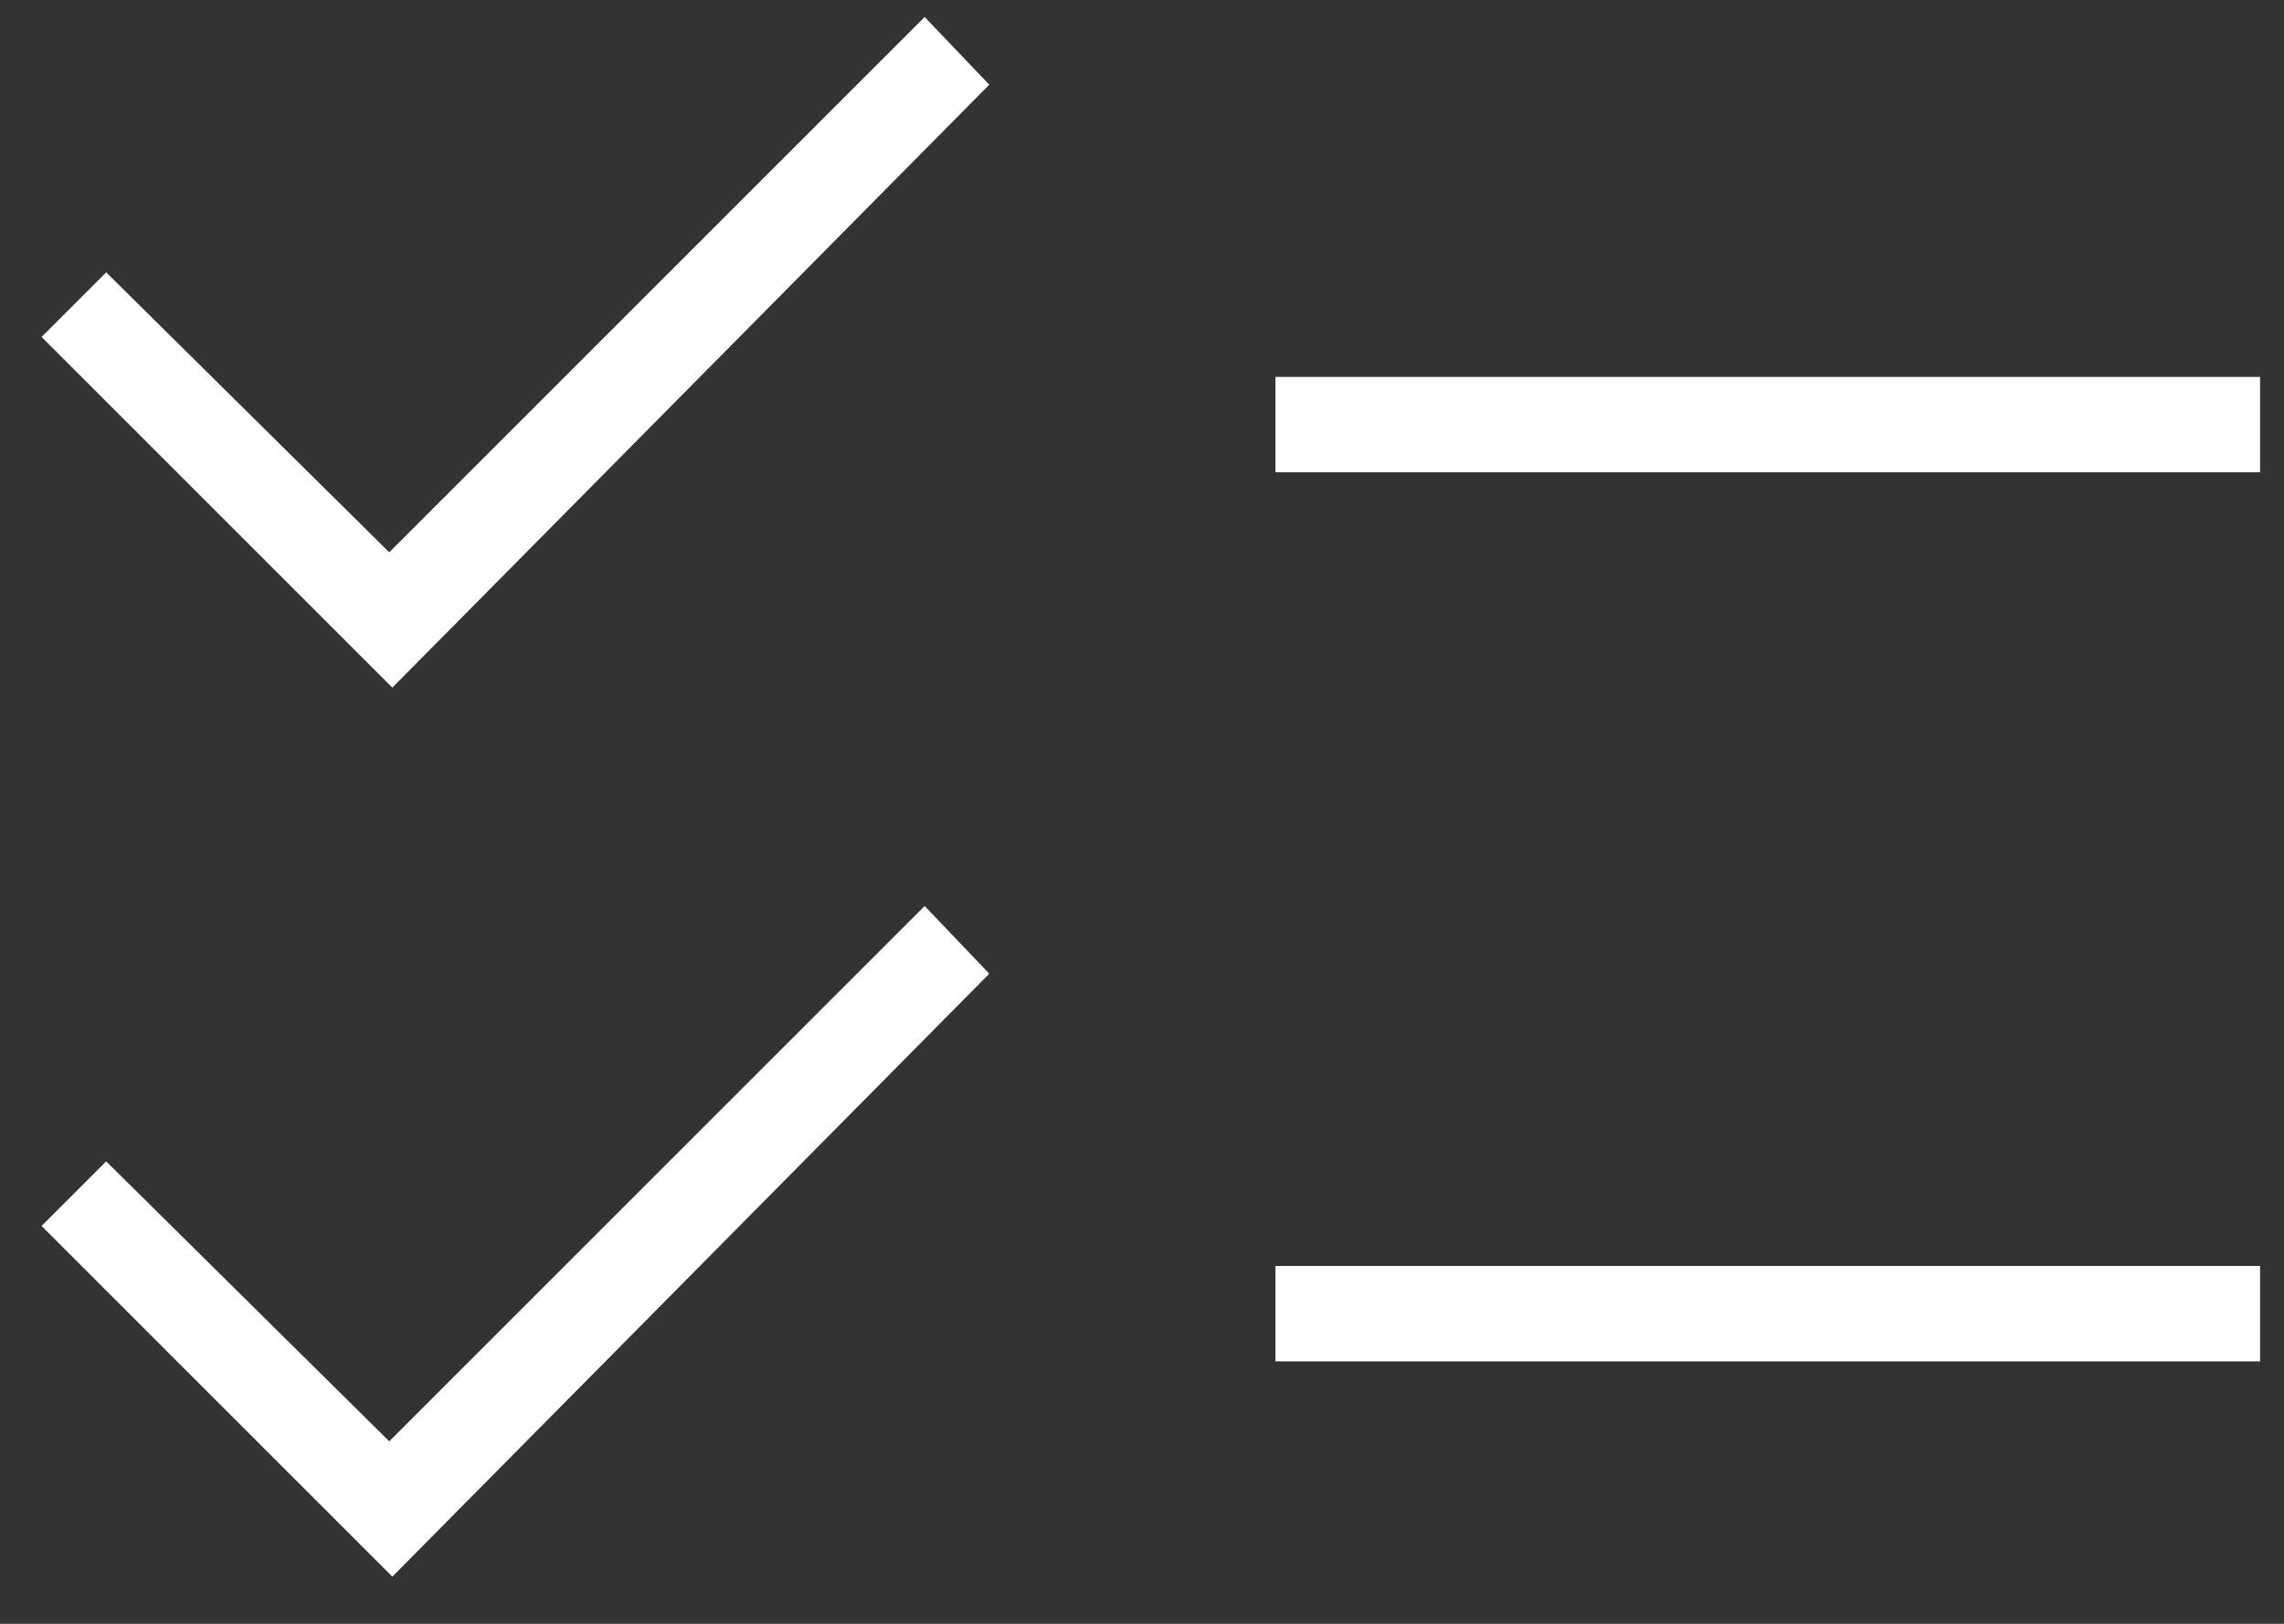 <?xml version="1.0" encoding="UTF-8"?> <svg xmlns="http://www.w3.org/2000/svg" width="45" height="32" viewBox="0 0 45 32" fill="none"><rect x="0" y="0" width="45" height="32" fill="#333333" stroke="none"/> <path d="M7.73 31.071L0.819 24.16L2.092 22.887L7.669 28.404L18.218 17.855L19.491 19.189L7.73 31.071ZM7.73 13.551L0.819 6.64L2.092 5.367L7.669 10.884L18.218 0.335L19.491 1.669L7.73 13.551ZM25.129 26.828V24.948H44.529V26.828H25.129ZM25.129 9.307V7.428H44.529V9.307H25.129Z" fill="white"></path> </svg> 